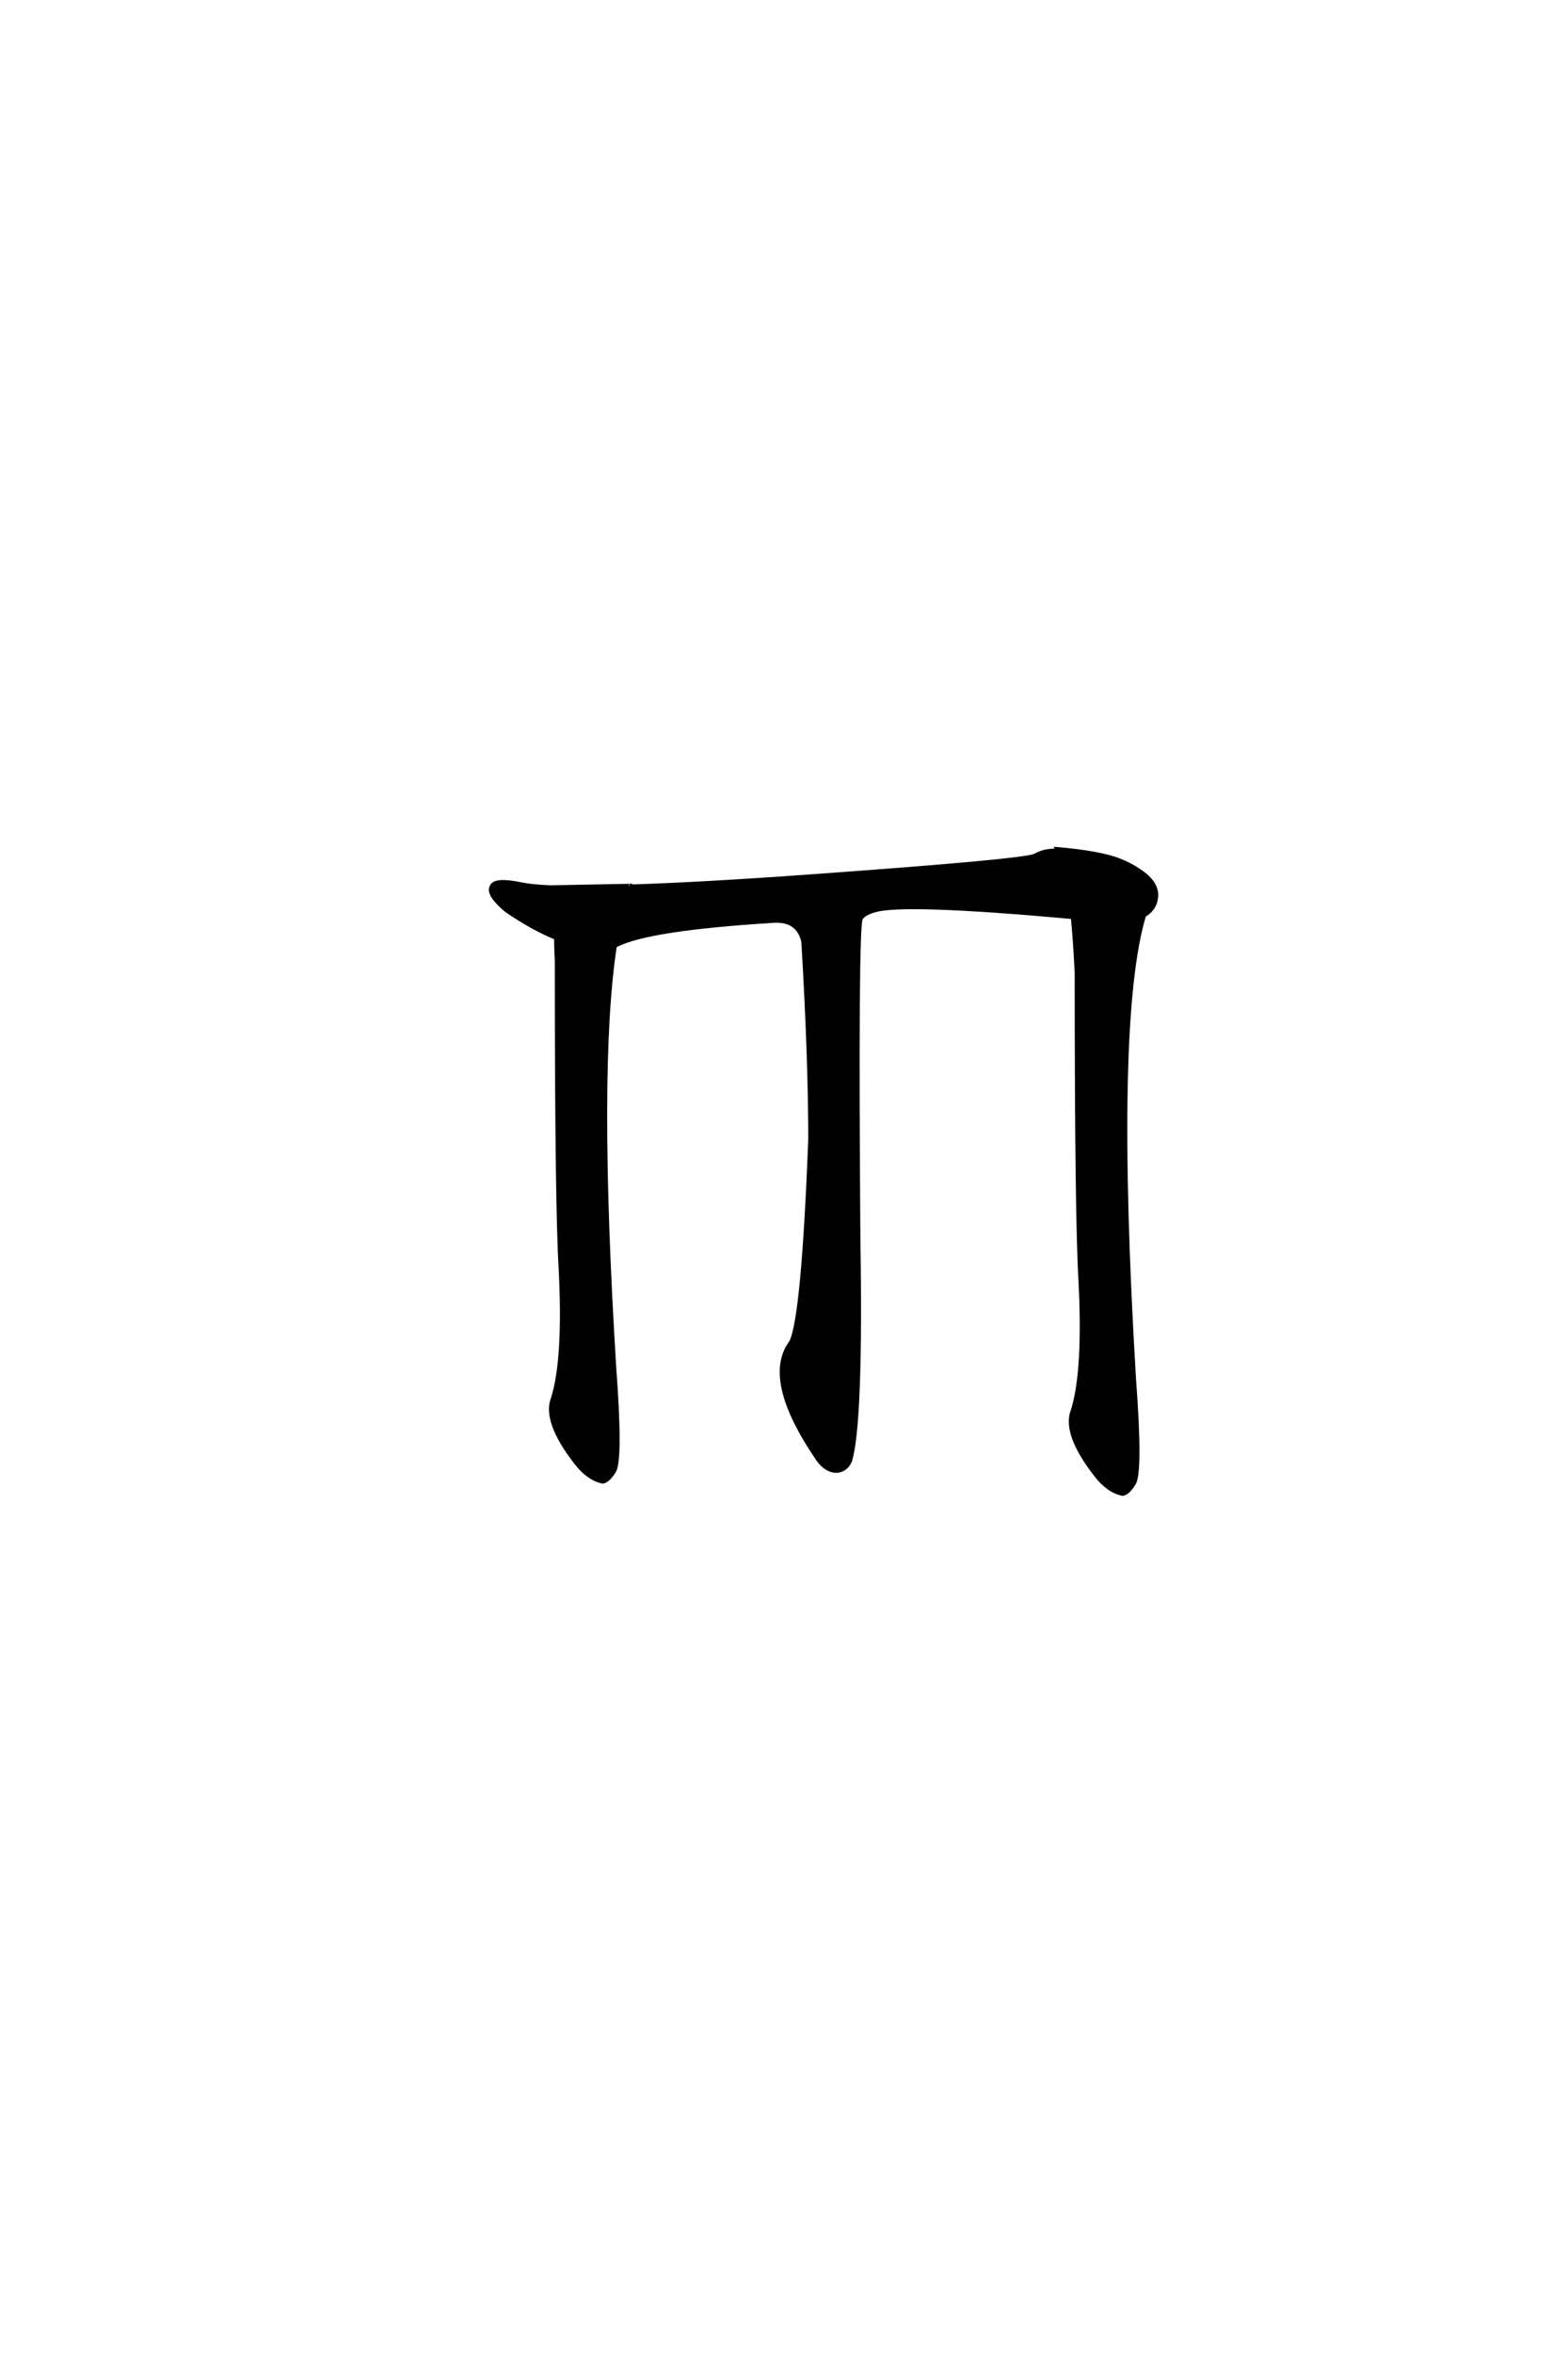 <?xml version='1.0' encoding='UTF-8'?>
<!DOCTYPE svg PUBLIC "-//W3C//DTD SVG 1.0//EN"
"http://www.w3.org/TR/2001/REC-SVG-20010904/DTD/svg10.dtd">

<svg xmlns='http://www.w3.org/2000/svg' version='1.0' width='40.0' height='60.0'>

 <g transform='scale(0.1 -0.1) translate(110.0 -370.0)'>
  <path d='M31.844 130.859
Q25.984 133.203 19.141 137.891
Q14.266 142 15.438 143.953
Q16.219 145.906 22.859 144.531
Q25.594 143.953 30.469 143.75
L50.781 144.141
Q50.781 143.953 50.594 143.953
Q69.344 144.531 98.828 146.688
Q150.203 150.391 153.906 151.766
Q156.062 152.938 157.906 153.031
Q159.766 153.125 159.578 153.516
Q170.703 152.547 175.594 150.594
Q178.516 149.422 180.469 148.047
Q184.766 145.312 184.969 142
Q184.969 138.484 182.031 136.719
Q181.844 136.719 181.844 136.531
Q173.828 109.969 179.297 18.359
Q181.062 -5.078 179.297 -8.203
Q177.734 -10.75 176.375 -10.938
Q172.656 -10.156 169.531 -6.062
Q161.328 4.5 163.672 10.359
Q166.797 20.312 165.625 43.359
Q164.656 59.578 164.656 121.875
Q164.266 129.891 163.672 136.141
Q120.703 140.047 113.281 137.891
Q110.359 137.109 109.578 135.75
Q108.406 133.016 108.984 54.5
Q109.766 7.031 106.844 -2.547
Q105.672 -5.078 103.125 -5.078
Q100.781 -4.891 98.828 -2.344
L98.438 -1.766
Q84.766 18.359 91.797 27.734
Q94.922 33.797 96.688 79.5
Q96.688 100 94.922 129.891
Q93.562 135.75 86.922 135.156
Q55.672 133.203 47.469 129.109
Q47.078 128.906 46.875 128.906
Q42 97.656 46.688 21.484
Q48.438 -1.953 46.688 -5.078
Q45.125 -7.625 43.75 -7.812
Q40.047 -7.031 36.922 -2.938
Q28.719 7.625 31.062 13.484
Q34.188 23.438 33.016 46.484
Q32.031 62.703 32.031 125
Q31.844 128.125 31.844 130.859
' style='fill: #000000; stroke: #000000'/>
 </g>
</svg>

